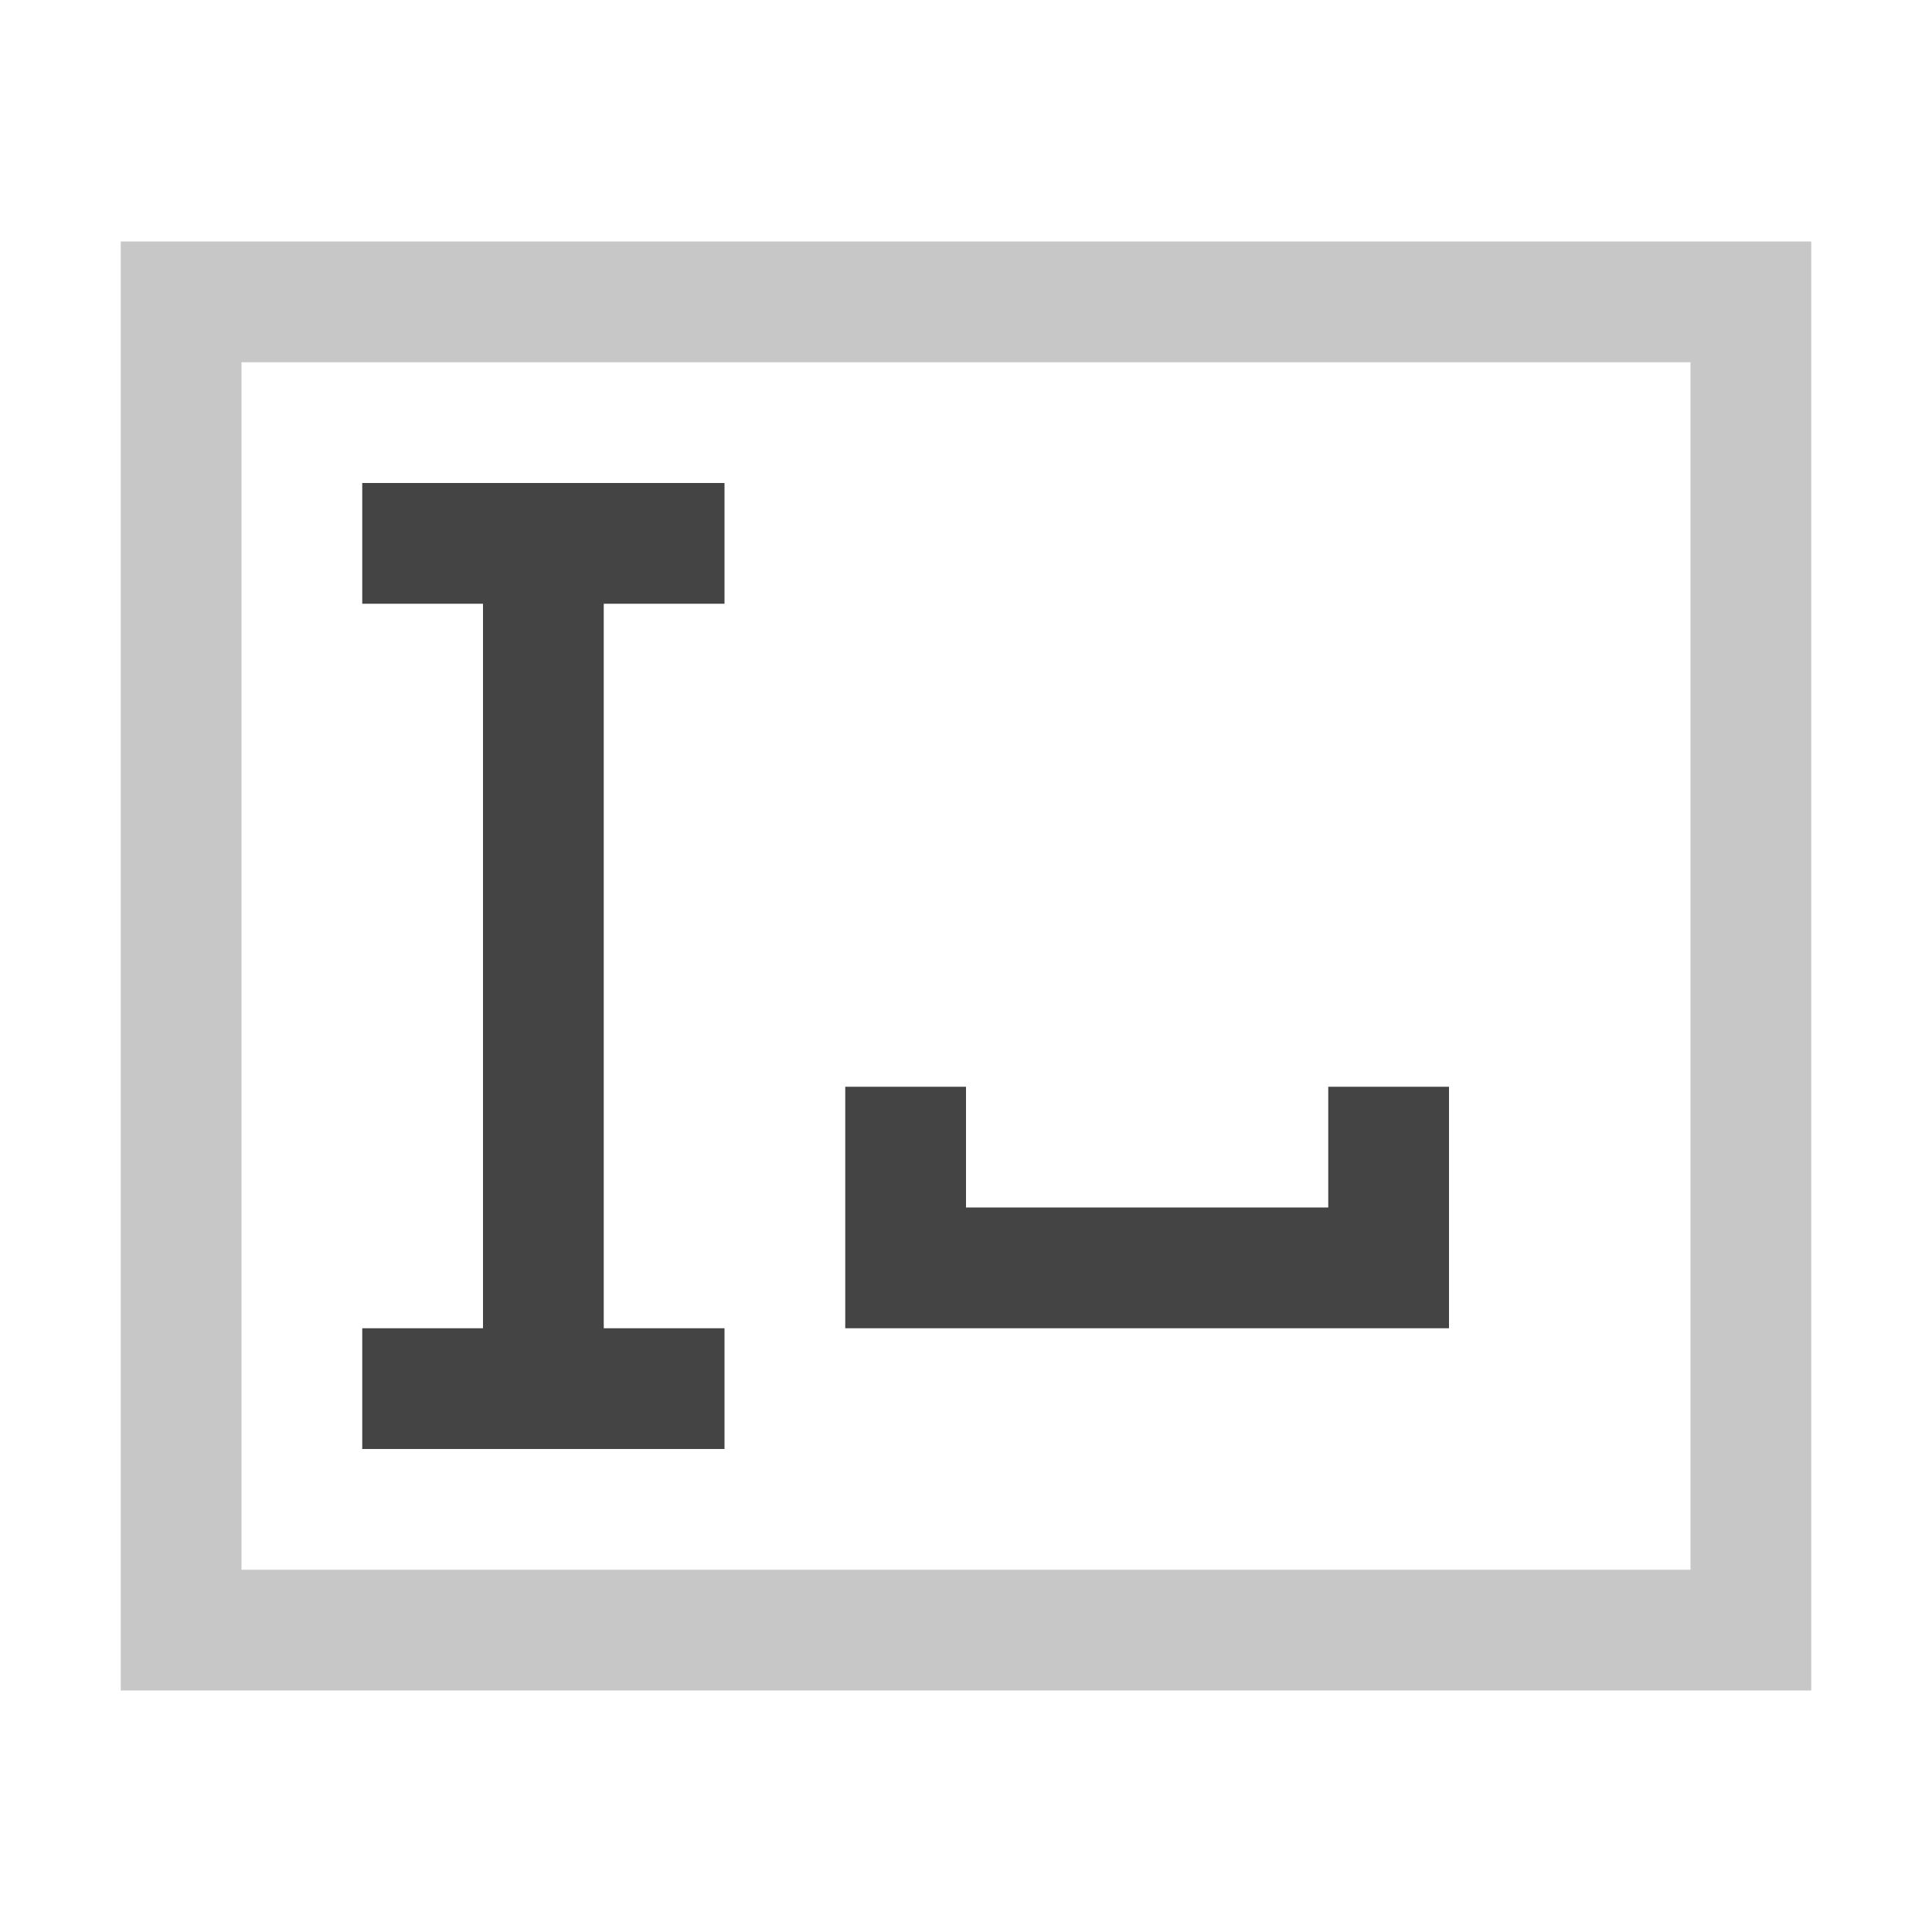 <svg xmlns="http://www.w3.org/2000/svg" style="fill-rule:evenodd;clip-rule:evenodd;stroke-linejoin:round;stroke-miterlimit:2" width="100%" height="100%" viewBox="0 0 16 16" xml:space="preserve">
 <defs>
  <style id="current-color-scheme" type="text/css">
   .ColorScheme-Text { color:#444444; } .ColorScheme-Highlight { color:#4285f4; } .ColorScheme-NeutralText { color:#ff9800; } .ColorScheme-PositiveText { color:#4caf50; } .ColorScheme-NegativeText { color:#f44336; }
  </style>
 </defs>
 <path style="fill:currentColor;" class="ColorScheme-Text" d="M3,4l0,1l1,0l0,6l-1,0l0,1l3,0l0,-1l-1,0l0,-6l1,0l0,-1l-3,0Zm4,7l5,0l0,-2l-1,0l0,1l-3,0l0,-1l-1,0l0,2Z"/>
 <path style="fill:currentColor;fill-opacity:0.3" class="ColorScheme-Text" d="M15,2l0,12l-14,0l0,-12l14,0Zm-13,1l12,0l0,10l-12,0l0,-10Z"/>
</svg>
